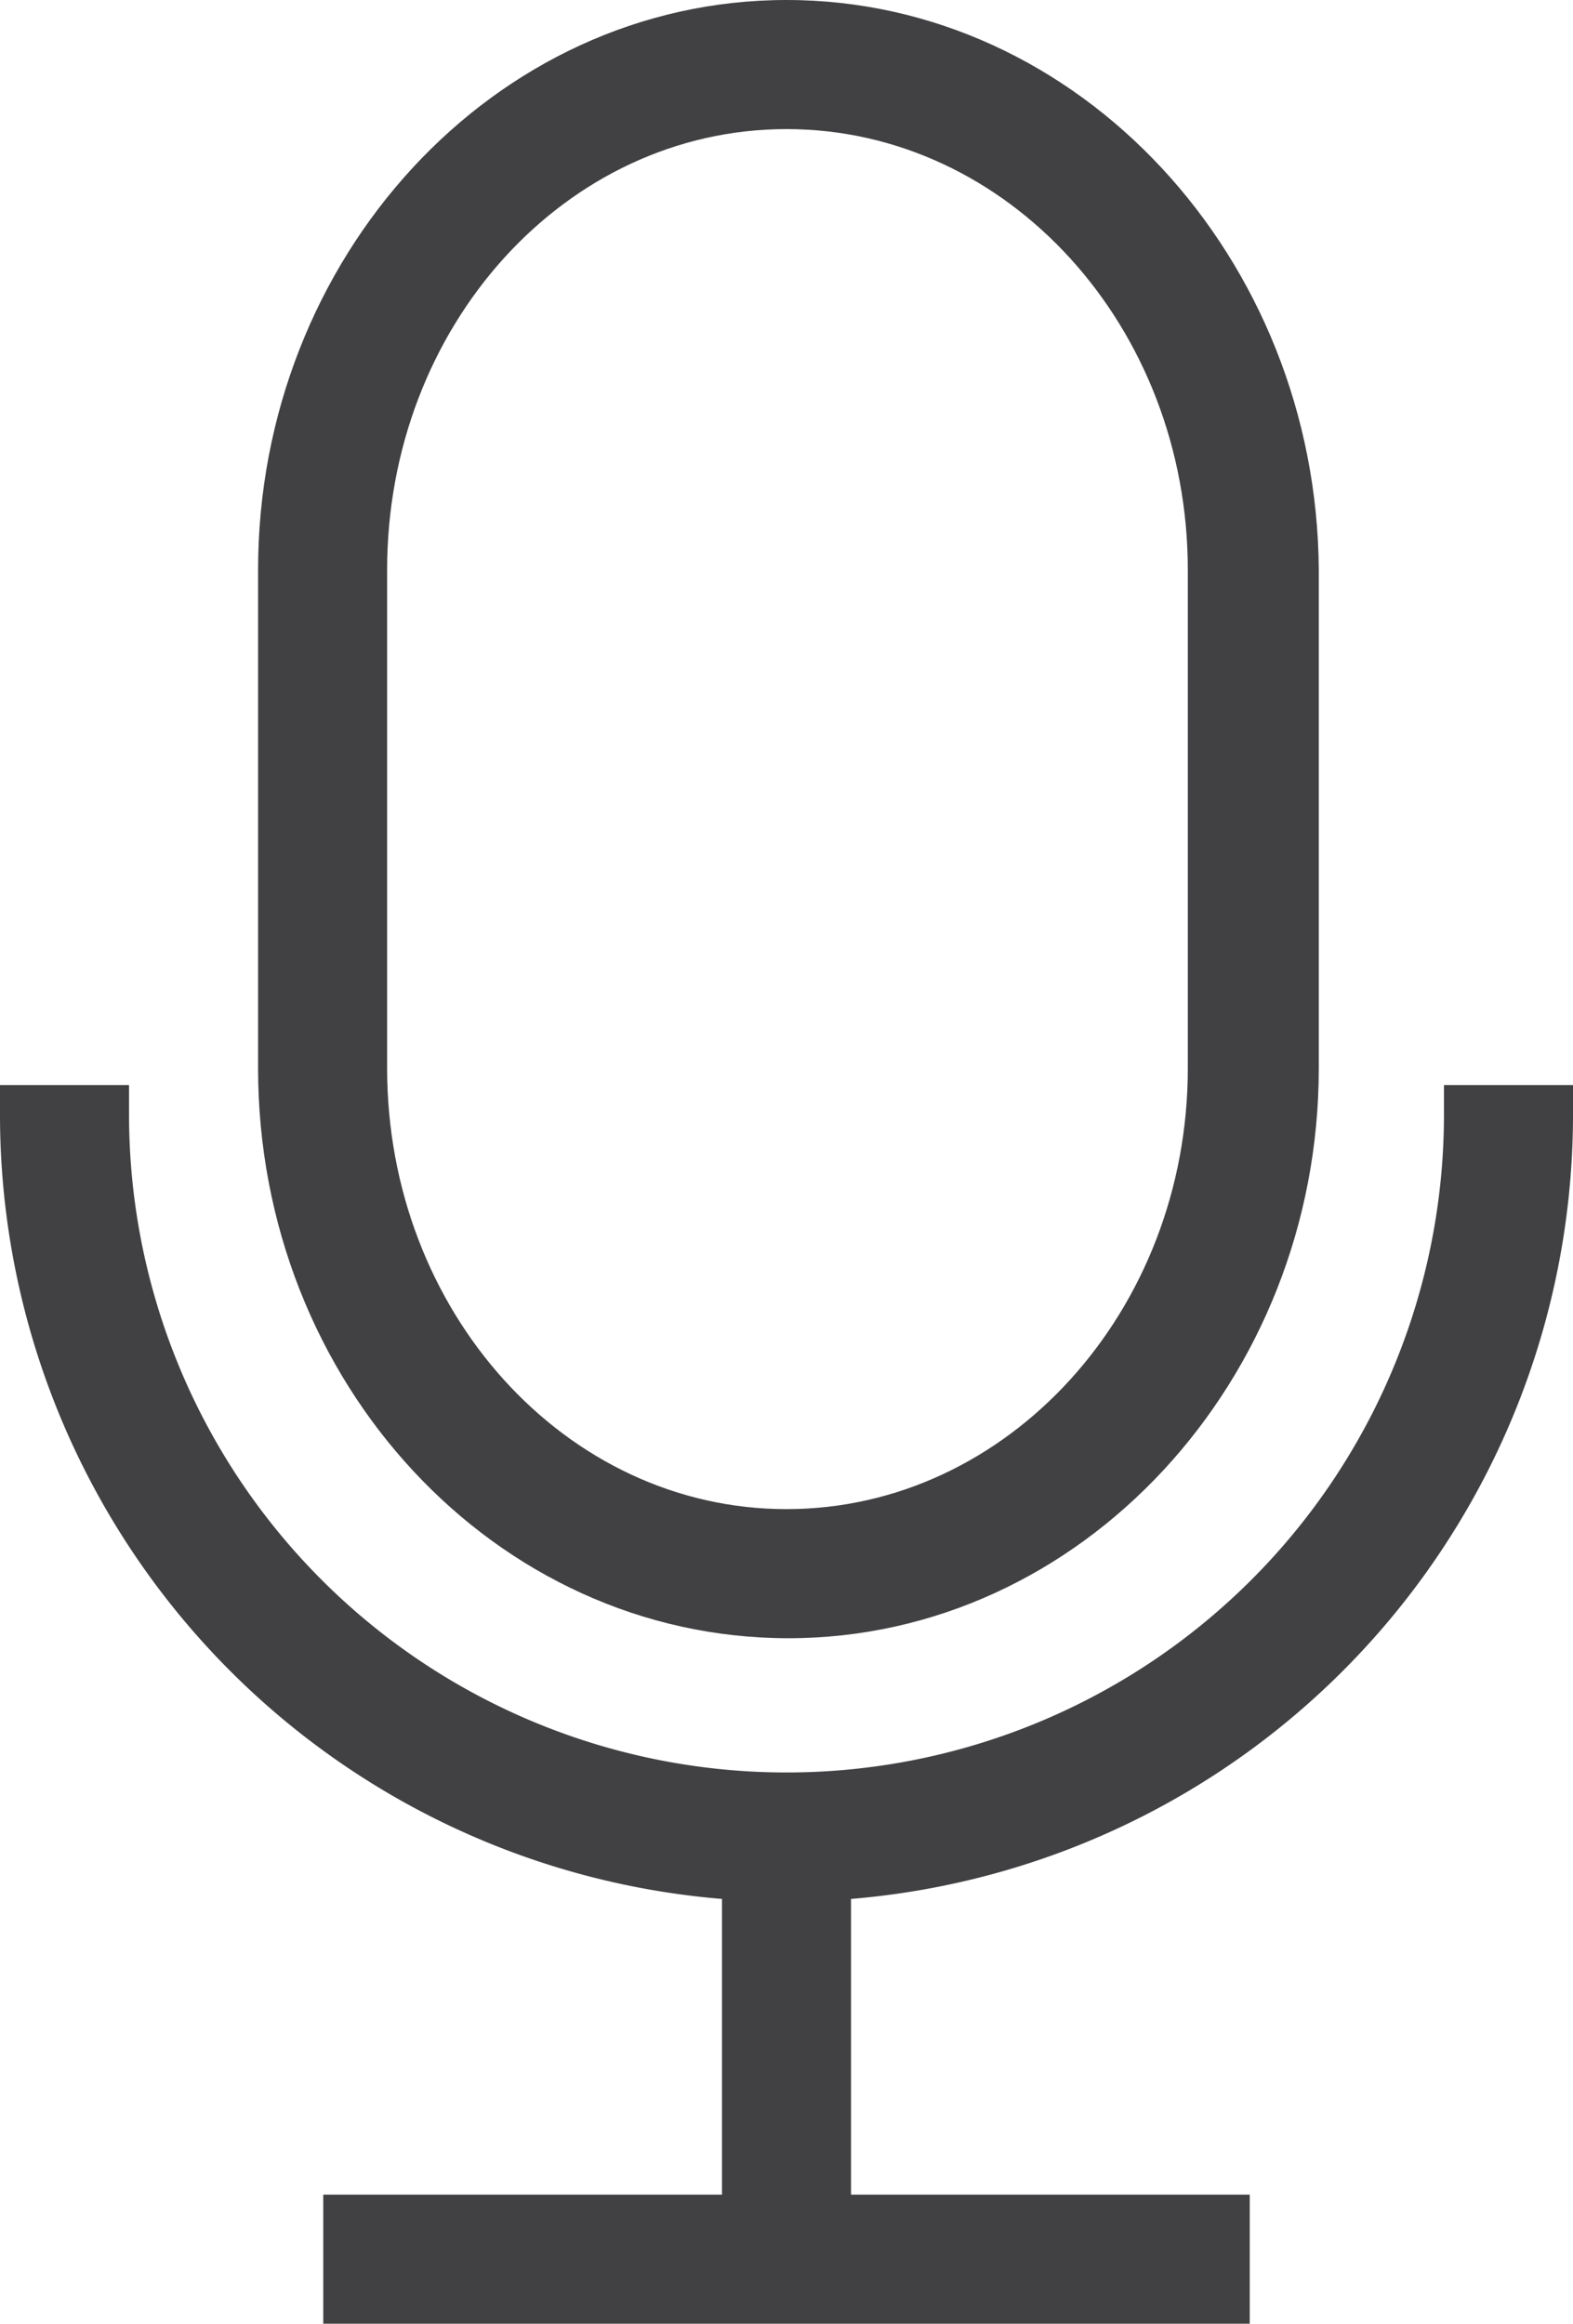 <svg xmlns="http://www.w3.org/2000/svg" viewBox="0 0 24.38 36"><defs><style>.cls-1{fill:#414042;}</style></defs><title>podcast</title><g id="Layer_2" data-name="Layer 2"><g id="Stroke_Icons" data-name="Stroke Icons"><polygon class="cls-1" points="13.19 34 13.19 28.65 11.19 28.65 11.19 34 5.01 34 5.01 36 19.37 36 19.37 34 13.19 34"/><path class="cls-1" d="M12.19,0C7.65,0,4,4,4,8.83v7.72c0,4.87,3.68,8.83,8.22,8.83s8.22-4,8.22-8.83V8.83C20.41,4,16.73,0,12.19,0Zm6.22,16.55c0,3.76-2.79,6.83-6.22,6.83S6,20.31,6,16.55V8.83C6,5.06,8.76,2,12.19,2s6.22,3.06,6.22,6.83Z"/><path class="cls-1" d="M22.38,16.81v.46A10.19,10.19,0,1,1,2,17.27v-.46H0v.46a12.19,12.19,0,0,0,24.38,0v-.46Z"/></g></g></svg>